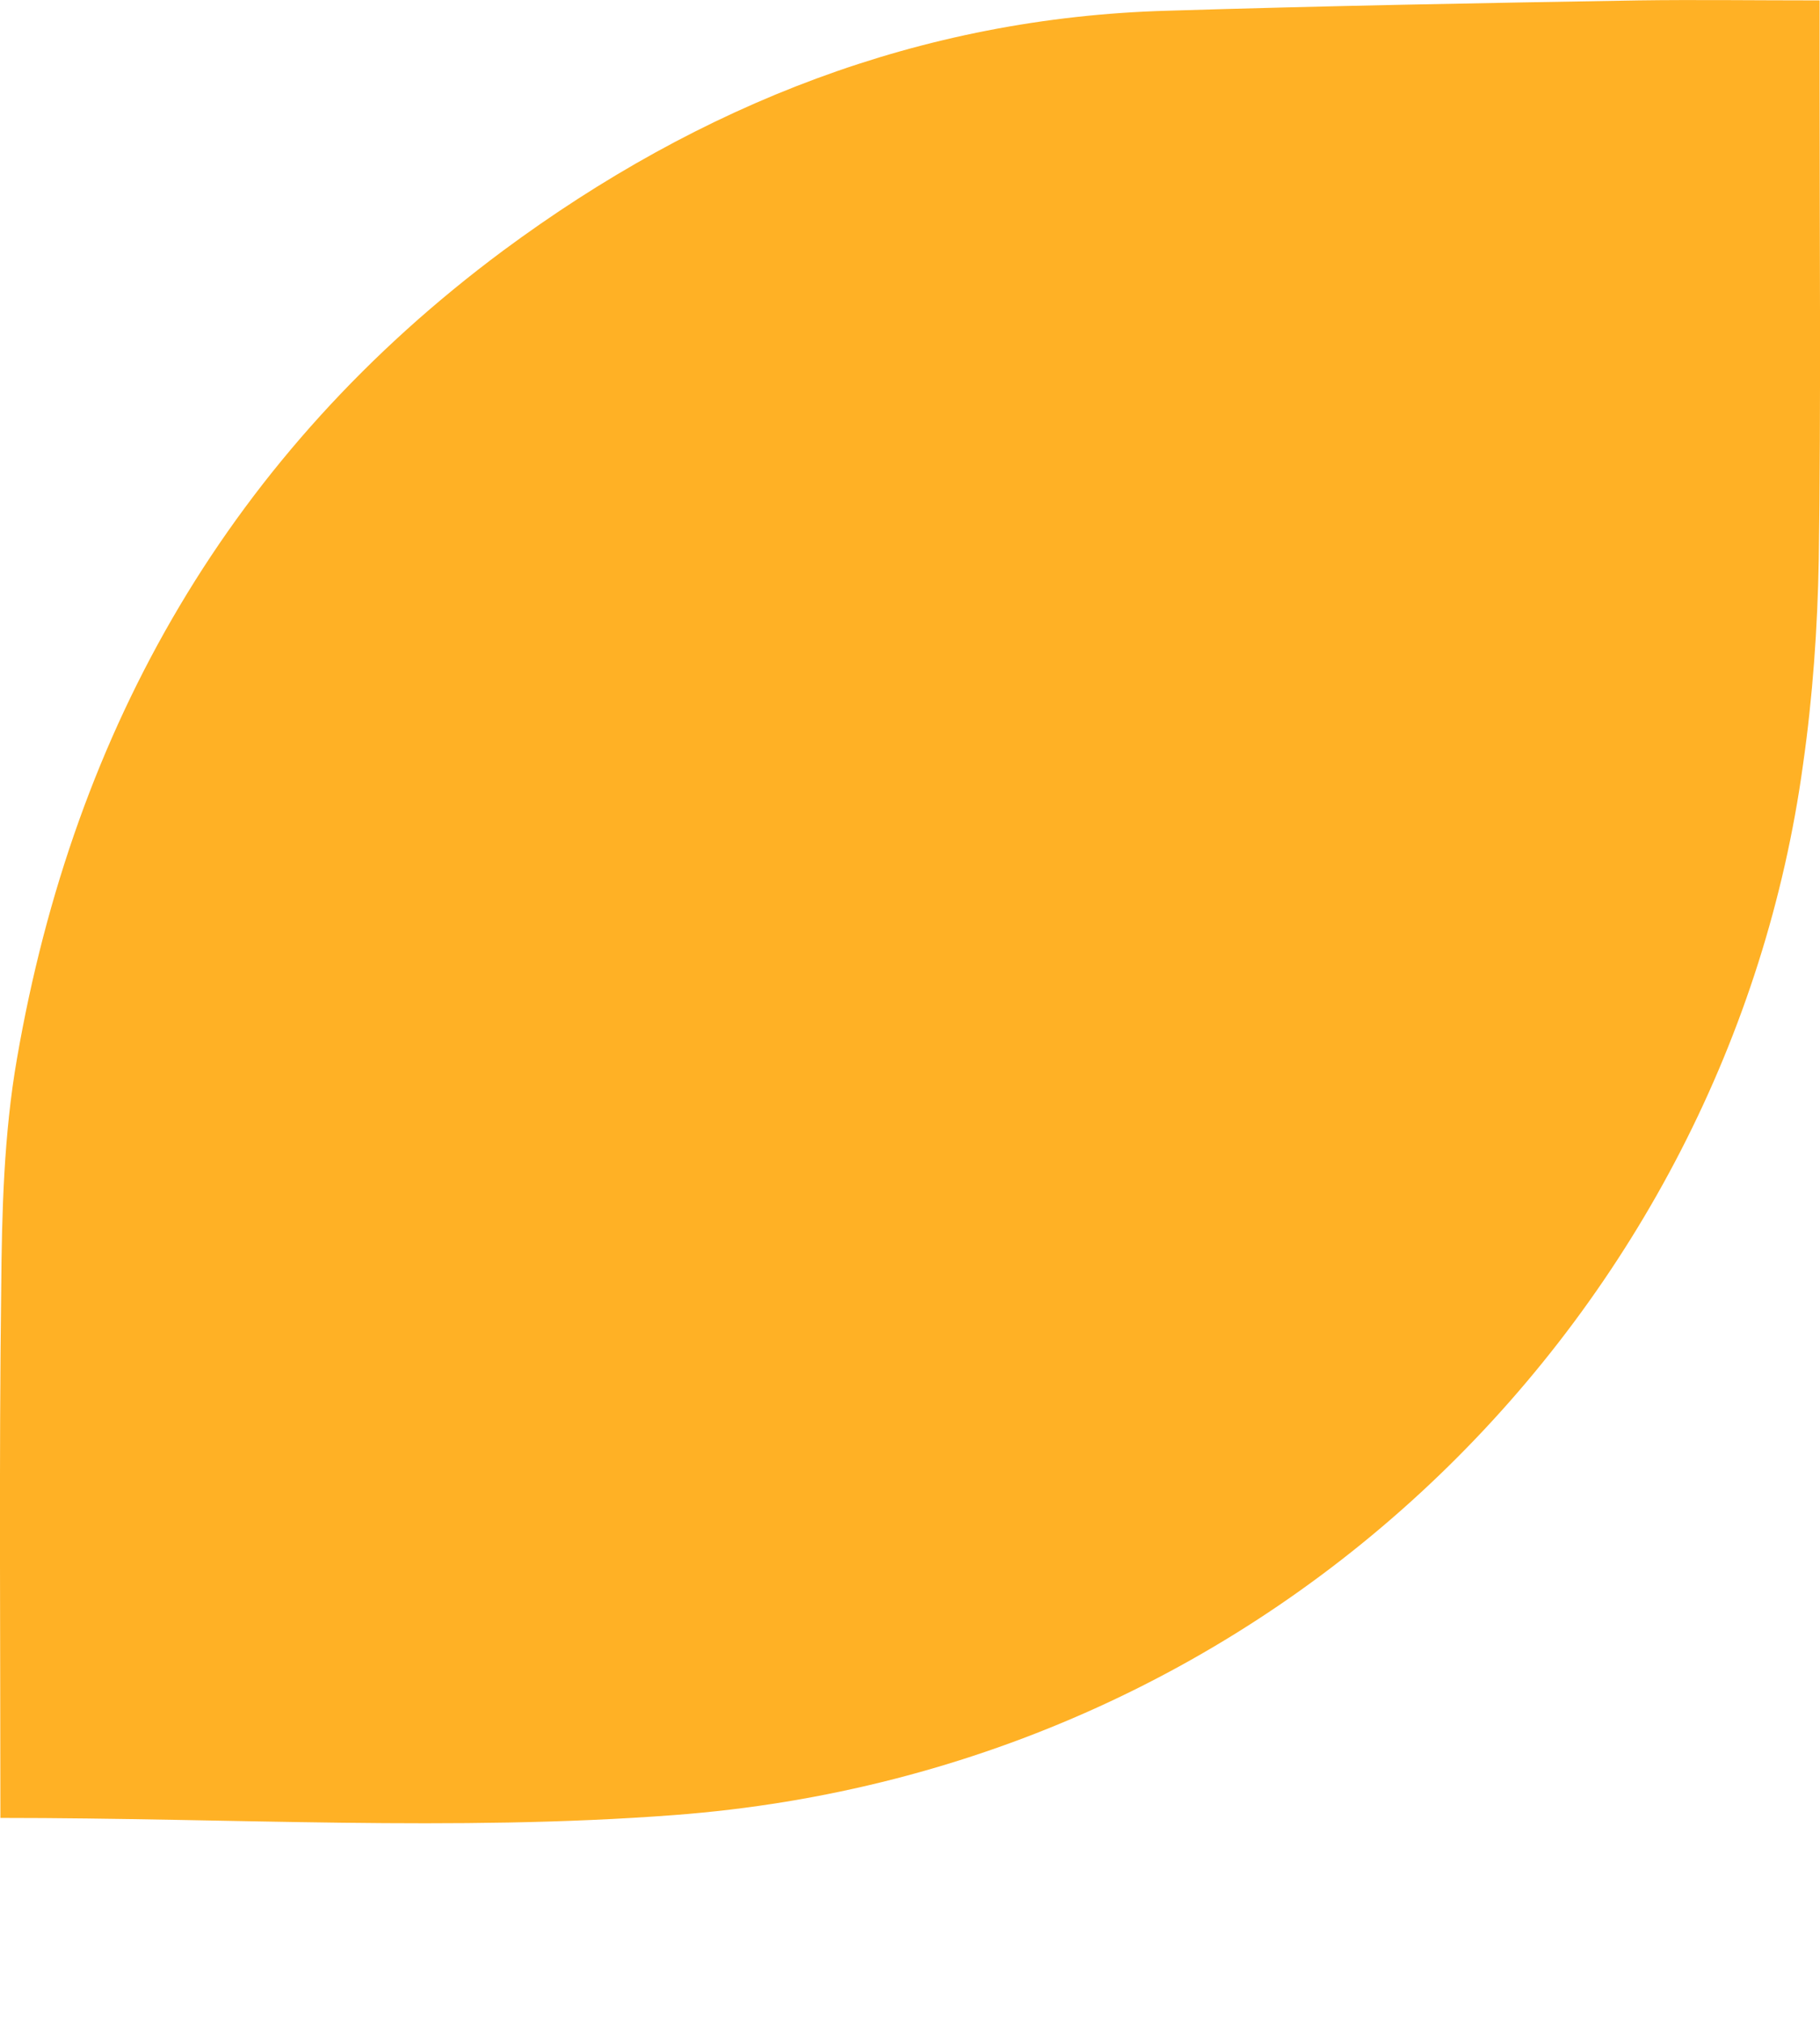 <svg width="9" height="10" viewBox="0 0 9 10" fill="none" xmlns="http://www.w3.org/2000/svg">
<path d="M0.002 8.987C1.151 8.987 2.245 9.055 3.332 8.973C6.345 8.747 8.55 6.45 8.916 3.78C8.964 3.445 8.988 3.103 8.994 2.764C9.005 1.985 8.998 1.205 8.998 0.429C8.998 0.296 8.998 0.166 8.998 0.002C8.67 0.002 8.386 -0.002 8.102 0.002C7.326 0.015 6.55 0.029 5.774 0.053C4.55 0.087 3.462 0.518 2.488 1.239C1.144 2.238 0.368 3.592 0.084 5.233C0.019 5.605 0.009 5.992 0.006 6.371C-0.005 7.229 0.002 8.088 0.002 8.99V8.987Z" fill="#FFB125"/>
</svg>
